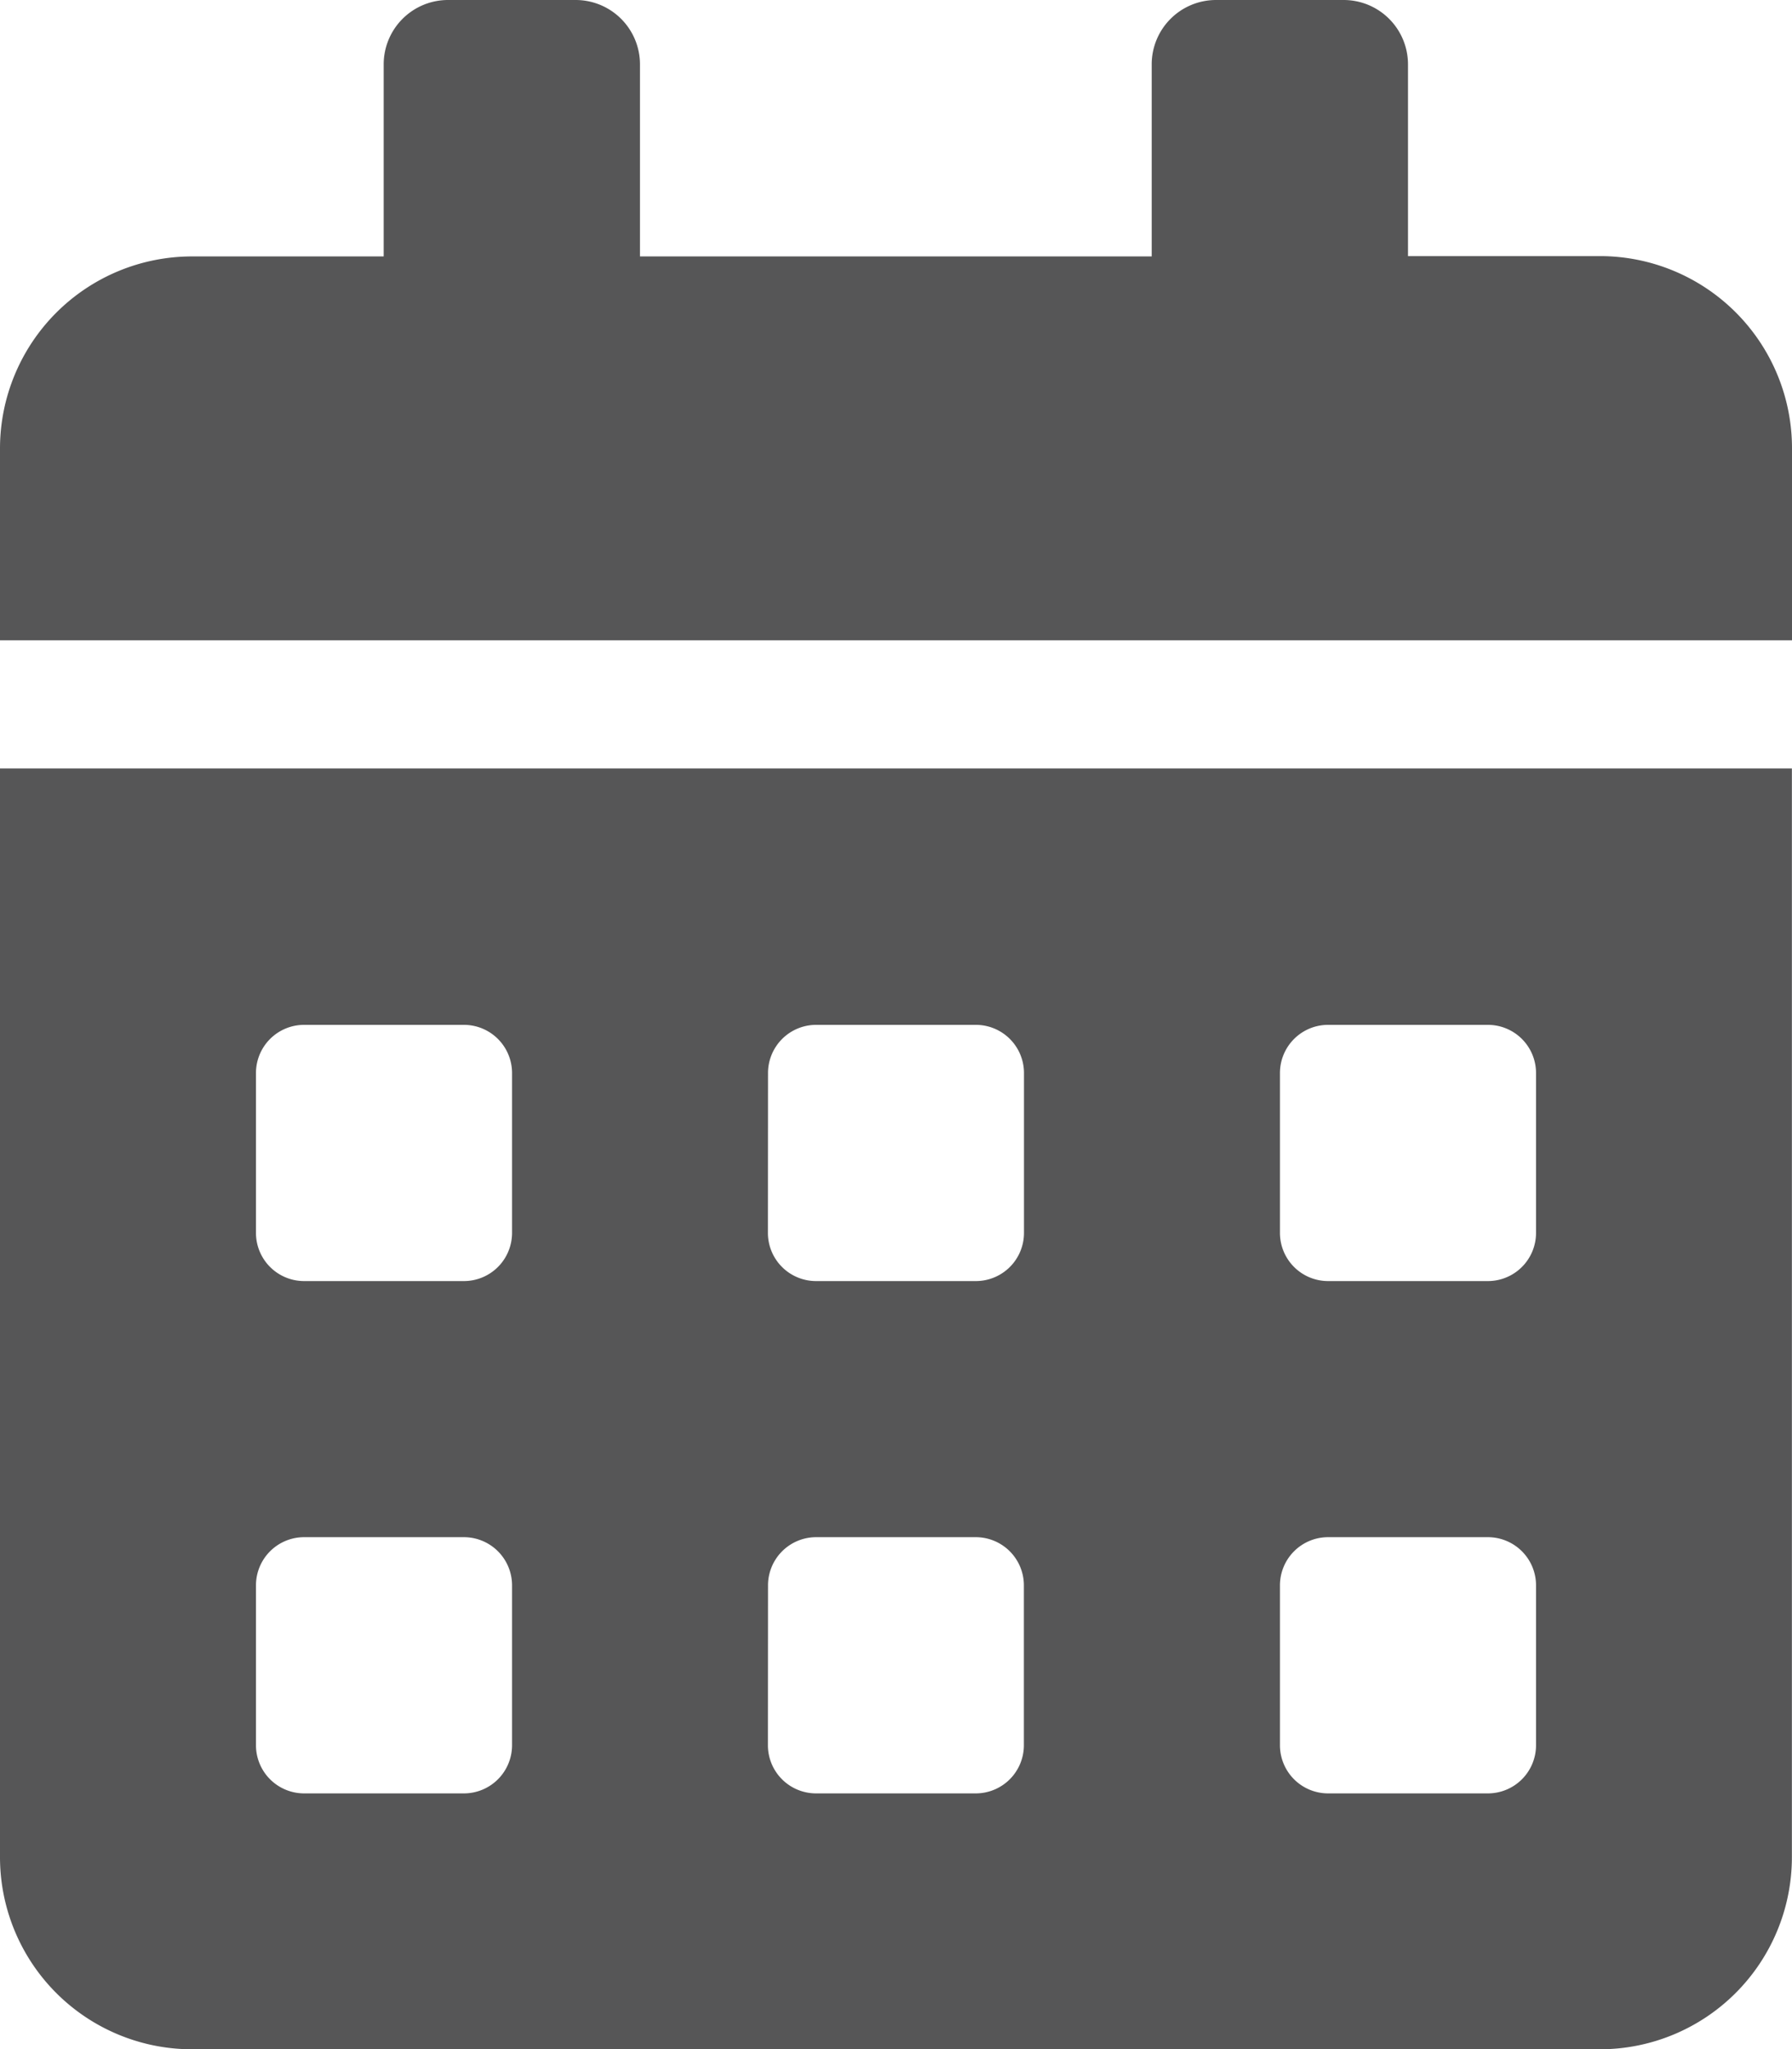 <svg xmlns="http://www.w3.org/2000/svg" width="16.711" height="19.098" viewBox="0 0 16.711 19.098">
  <path id="Icon_awesome-calendar-alt" data-name="Icon awesome-calendar-alt" d="M0,17.308A1.791,1.791,0,0,0,1.79,19.1h13.13a1.791,1.791,0,0,0,1.79-1.79V7.162H0ZM11.936,10a.449.449,0,0,1,.448-.448h1.492a.449.449,0,0,1,.448.448v1.492a.449.449,0,0,1-.448.448H12.384a.449.449,0,0,1-.448-.448Zm0,4.775a.449.449,0,0,1,.448-.448h1.492a.449.449,0,0,1,.448.448v1.492a.449.449,0,0,1-.448.448H12.384a.449.449,0,0,1-.448-.448ZM7.162,10a.449.449,0,0,1,.448-.448H9.1A.449.449,0,0,1,9.549,10v1.492a.449.449,0,0,1-.448.448H7.609a.449.449,0,0,1-.448-.448Zm0,4.775a.449.449,0,0,1,.448-.448H9.1a.449.449,0,0,1,.448.448v1.492a.449.449,0,0,1-.448.448H7.609a.449.449,0,0,1-.448-.448ZM2.387,10a.449.449,0,0,1,.448-.448H4.327A.449.449,0,0,1,4.775,10v1.492a.449.449,0,0,1-.448.448H2.835a.449.449,0,0,1-.448-.448Zm0,4.775a.449.449,0,0,1,.448-.448H4.327a.449.449,0,0,1,.448.448v1.492a.449.449,0,0,1-.448.448H2.835a.449.449,0,0,1-.448-.448ZM14.921,2.387H13.13V.6a.6.6,0,0,0-.6-.6H11.34a.6.6,0,0,0-.6.6v1.79H5.968V.6a.6.6,0,0,0-.6-.6H4.178a.6.6,0,0,0-.6.6v1.79H1.79A1.791,1.791,0,0,0,0,4.178v1.79H16.711V4.178A1.791,1.791,0,0,0,14.921,2.387Z" fill="#565657"/>
</svg>
